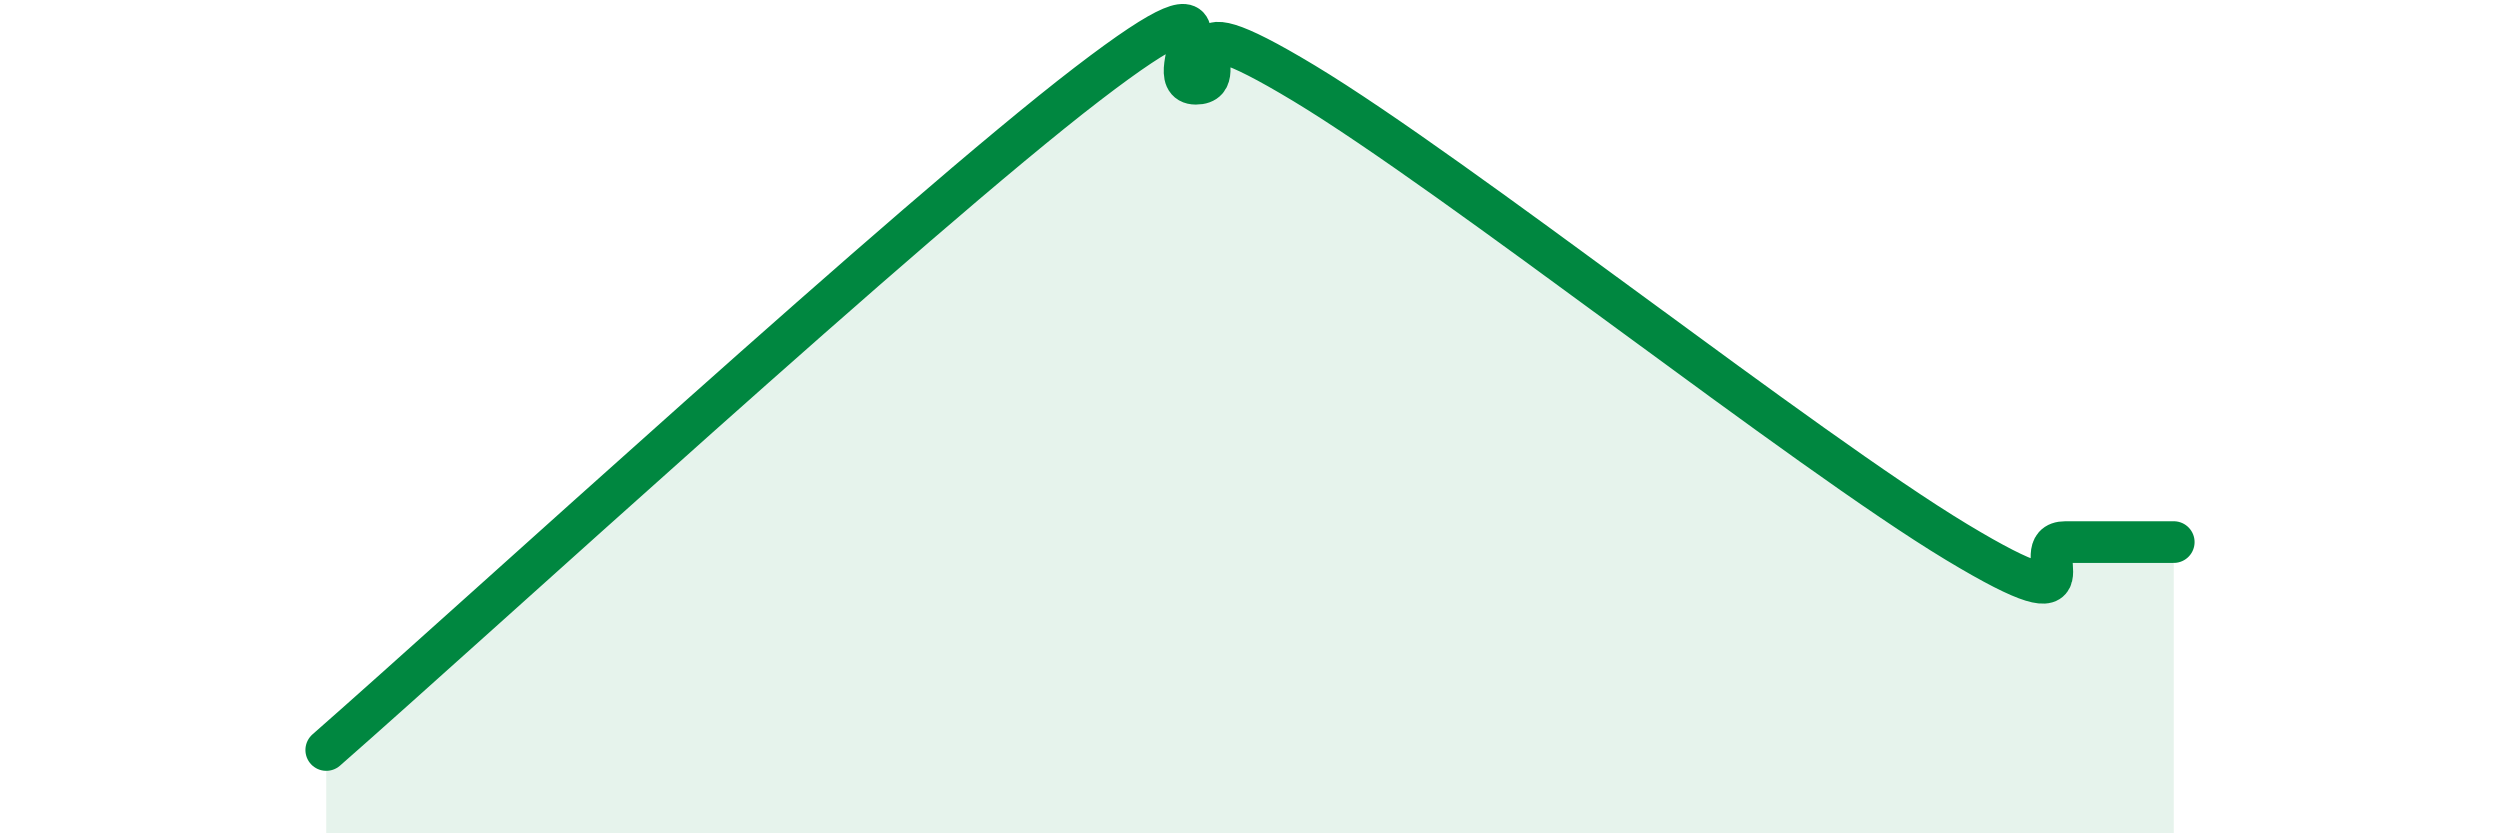 
    <svg width="60" height="20" viewBox="0 0 60 20" xmlns="http://www.w3.org/2000/svg">
      <path
        d="M 7.83,18 C 11.48,14.8 21.92,5.22 26.09,2.02 C 30.26,-1.18 27.66,2.01 28.7,2.01 C 29.74,2.01 27.65,-0.2 31.3,2 C 34.95,4.2 43.31,10.81 46.96,13.01 C 50.61,15.21 48.53,13.01 49.57,13.01 C 50.61,13.01 51.65,13.01 52.17,13.01L52.17 20L7.83 20Z"
        fill="#008740"
        opacity="0.1"
        stroke-linecap="round"
        stroke-linejoin="round"
      />
      <path
        d="M 7.83,18 C 11.48,14.8 21.92,5.22 26.09,2.02 C 30.26,-1.18 27.66,2.01 28.7,2.01 C 29.74,2.01 27.65,-0.2 31.3,2 C 34.95,4.2 43.31,10.81 46.96,13.01 C 50.61,15.21 48.53,13.01 49.57,13.01 C 50.61,13.01 51.65,13.01 52.17,13.01"
        stroke="#008740"
        stroke-width="1"
        fill="none"
        stroke-linecap="round"
        stroke-linejoin="round"
      />
    </svg>
  